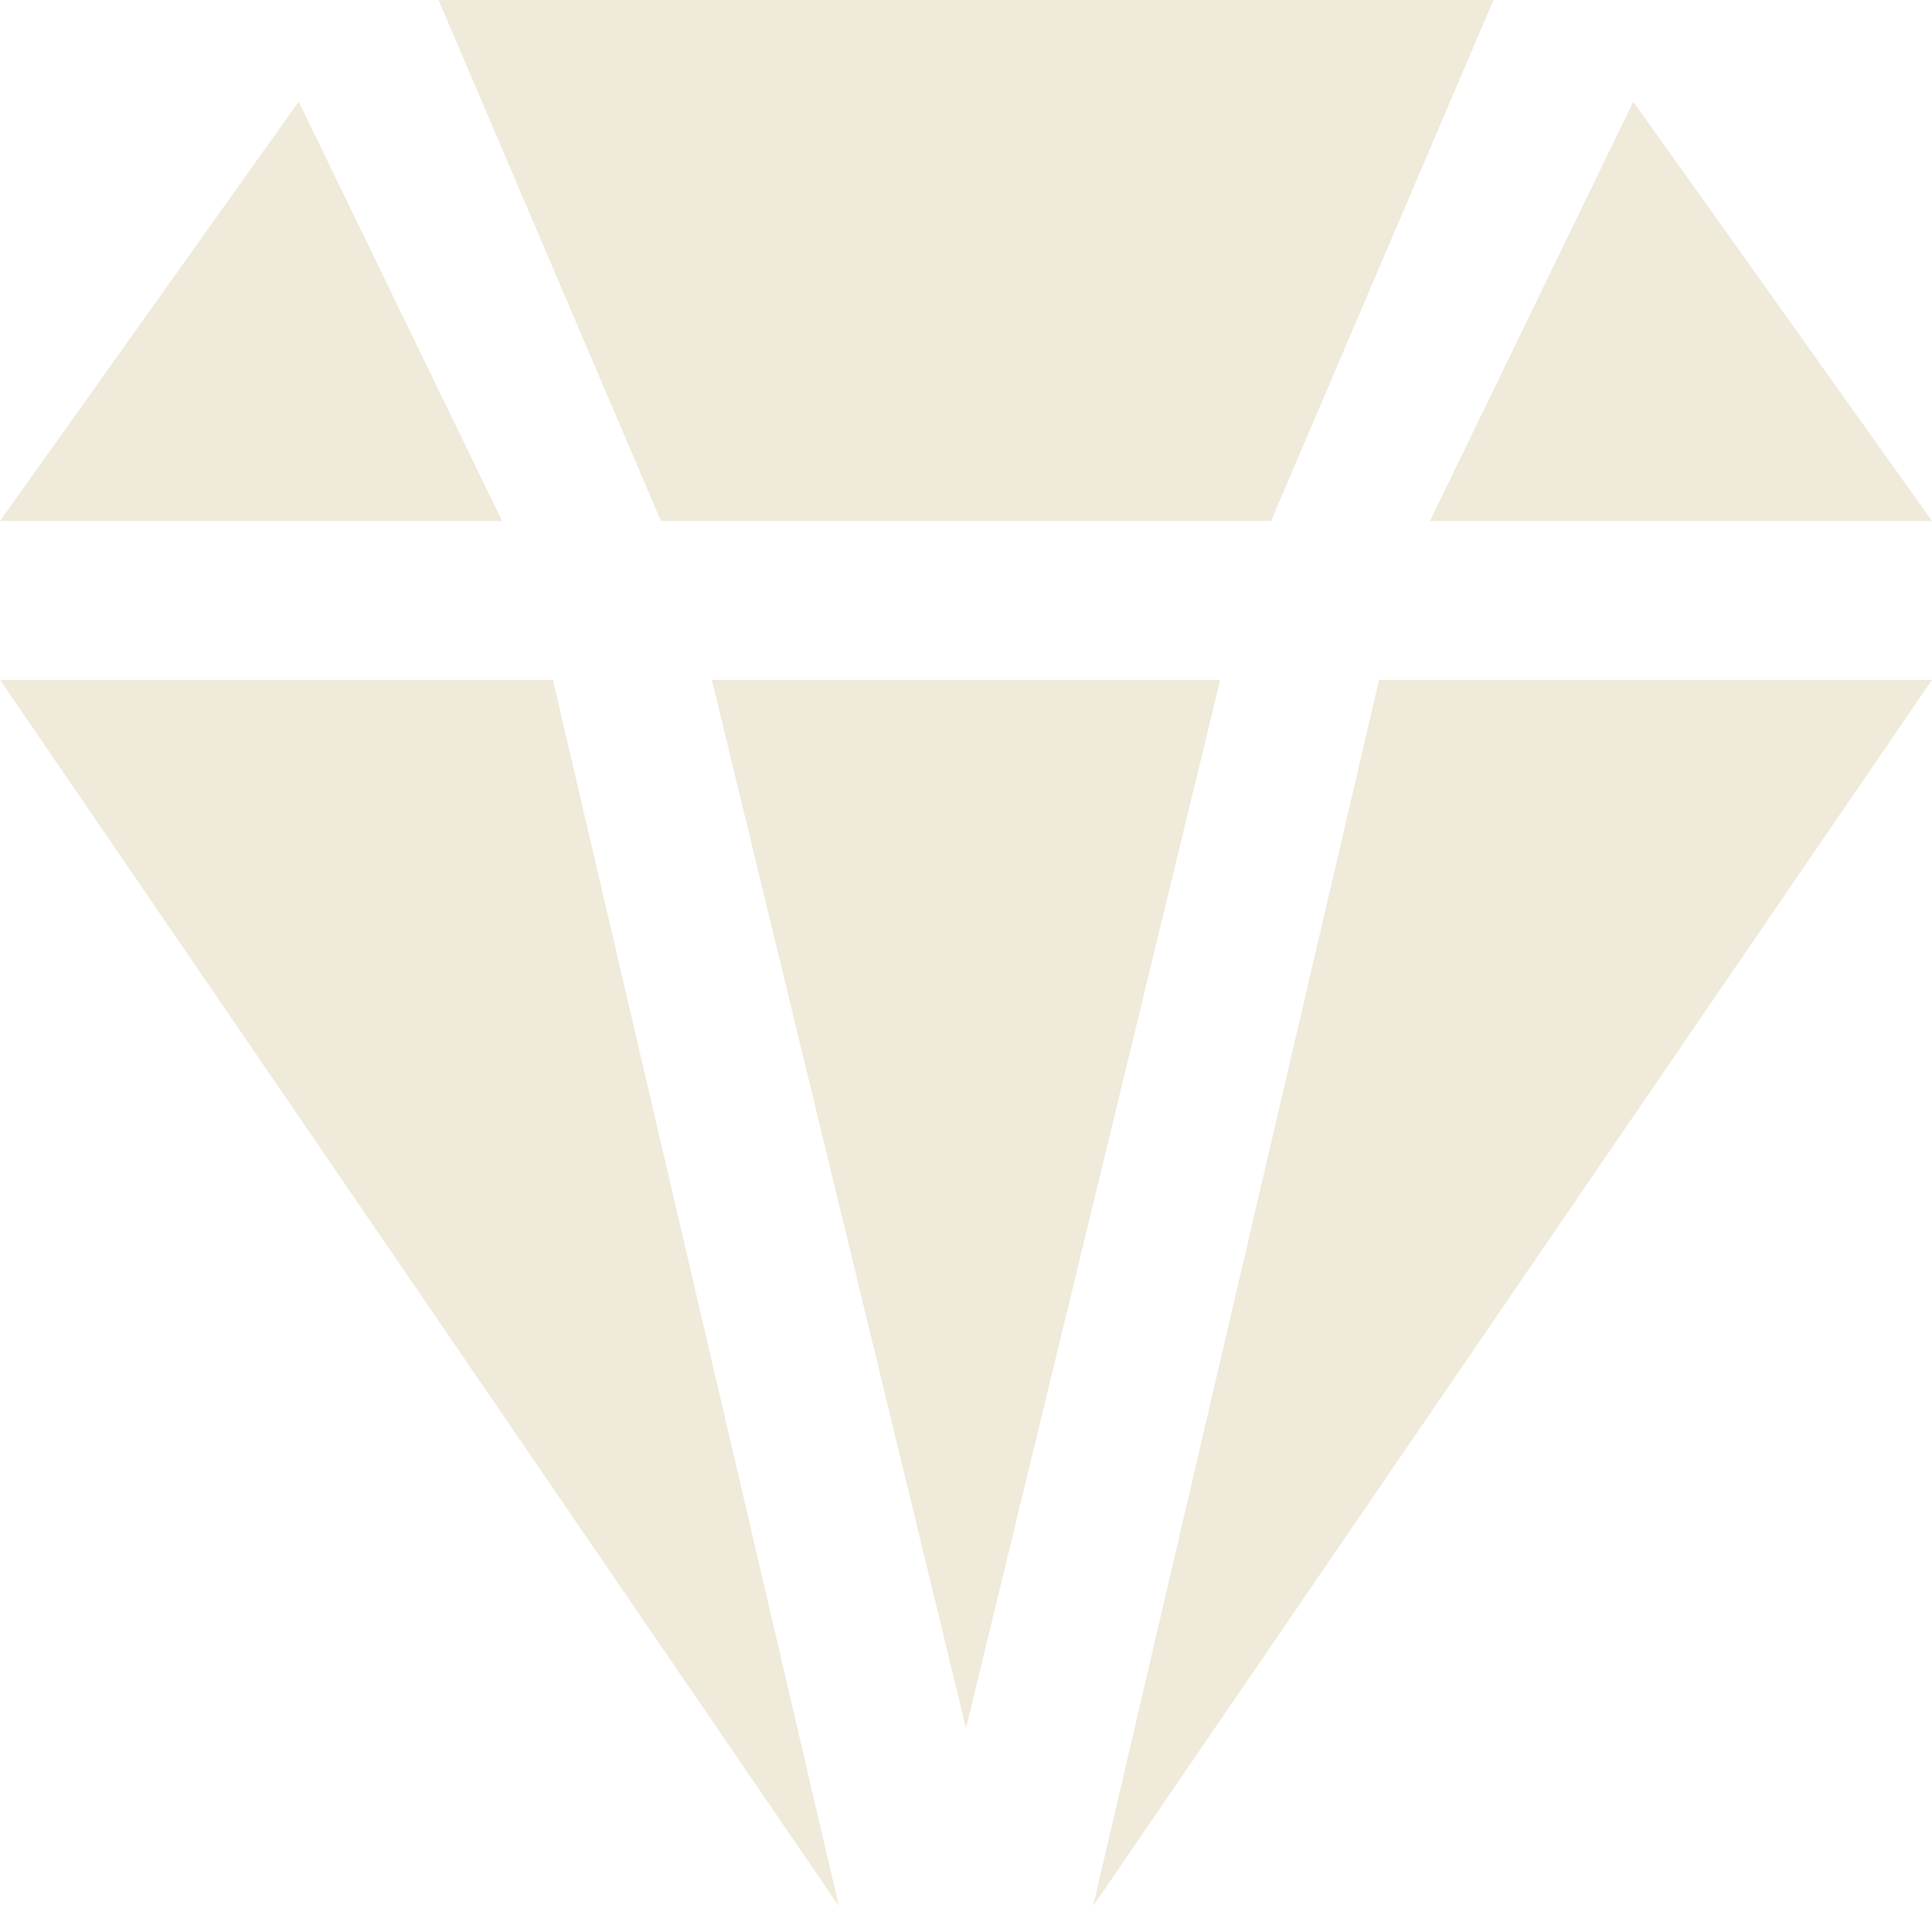 <?xml version="1.0" encoding="UTF-8"?> <svg xmlns="http://www.w3.org/2000/svg" id="Ebene_1" version="1.1" viewBox="0 0 30.4 30"><!-- Generator: Adobe Illustrator 29.5.1, SVG Export Plug-In . SVG Version: 2.1.0 Build 141) --><defs><style> .st0 { fill: #efead9; } </style></defs><g id="Gruppe_36"><path id="Pfad_3" class="st0" d="M17.2,30l13.2-19.3h-8.7l-4.5,19.3Z"></path><path id="Pfad_4" class="st0" d="M30.4,8.2l-4.7-6.6-3.2,6.6h7.9Z"></path><path id="Pfad_5" class="st0" d="M0,10.7l13.2,19.3-4.5-19.3H0Z"></path><path id="Pfad_6" class="st0" d="M4.7,1.6L0,8.2h7.9L4.7,1.6Z"></path><path id="Pfad_7" class="st0" d="M20,8.2L23.5,0H6.9l3.5,8.2h9.6Z"></path><path id="Pfad_8" class="st0" d="M11.2,10.7l4,16.5,4-16.5h-8Z"></path></g></svg> 